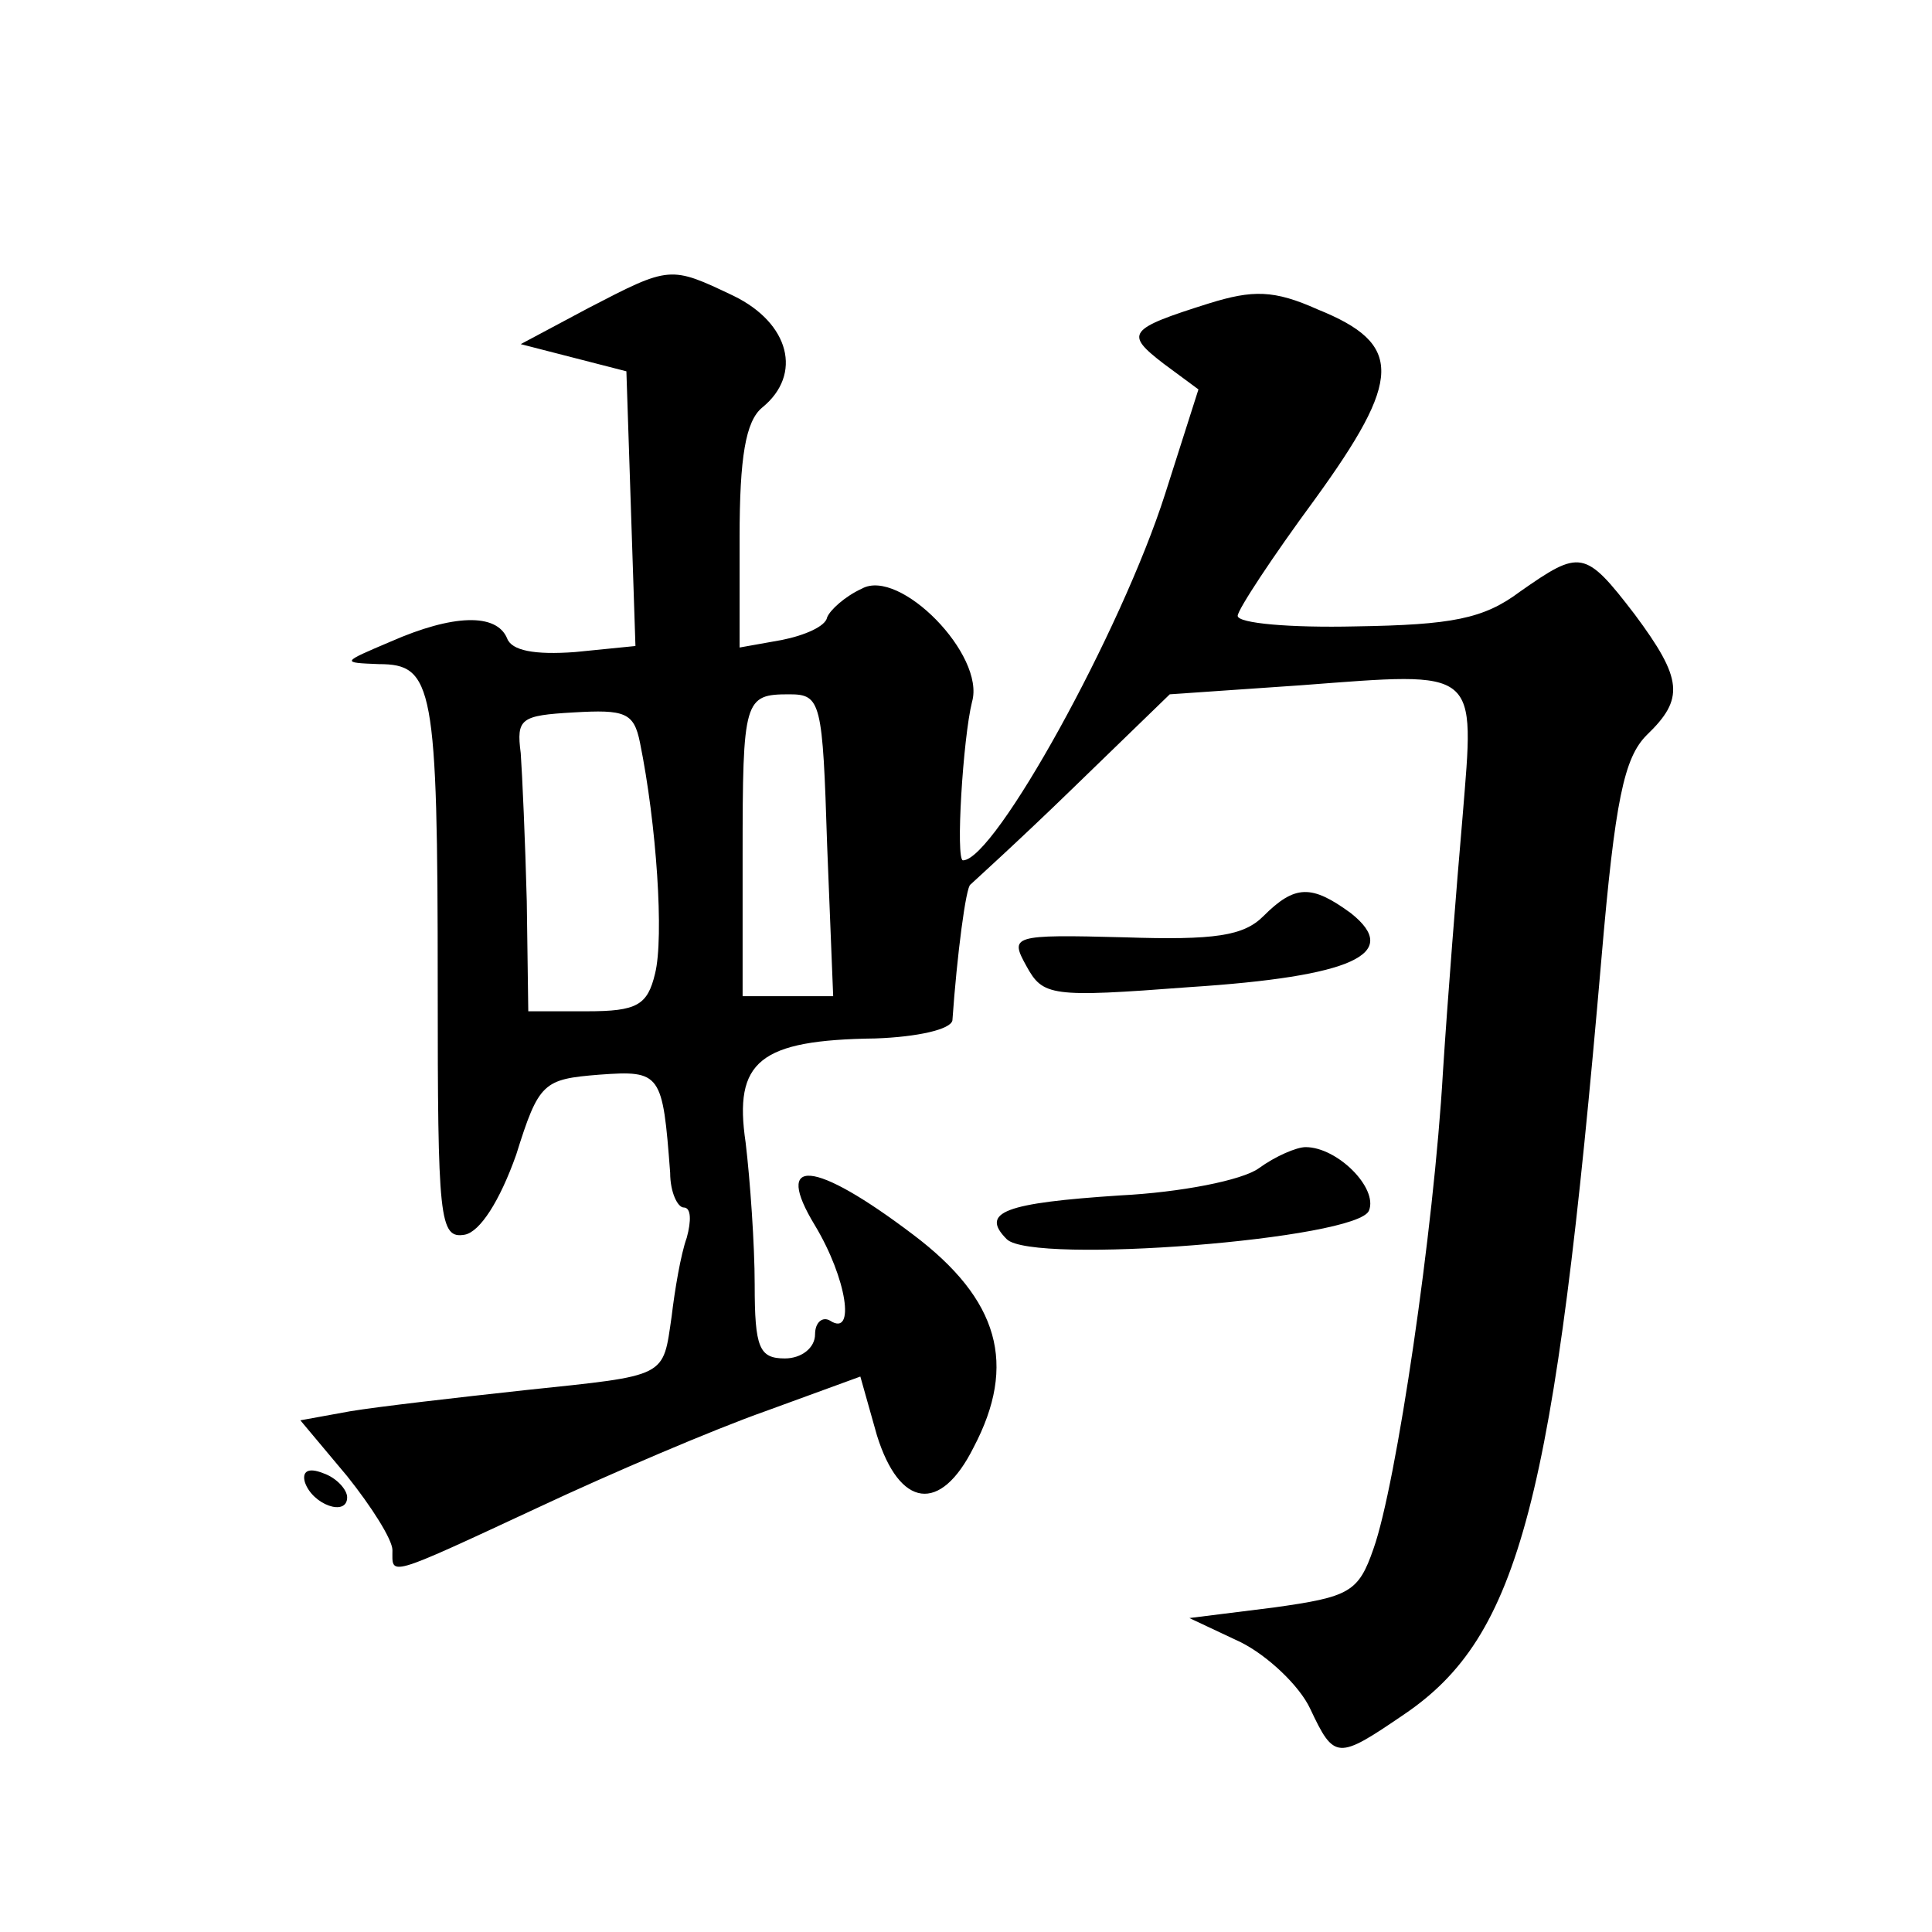 <?xml version="1.0" standalone="no"?>
<!DOCTYPE svg PUBLIC "-//W3C//DTD SVG 20010904//EN"
 "http://www.w3.org/TR/2001/REC-SVG-20010904/DTD/svg10.dtd">
<svg version="1.0" xmlns="http://www.w3.org/2000/svg"
 width="128pt" height="128pt" viewBox="0 0 128 128"
 preserveAspectRatio="xMidYMid meet">
<g transform="translate(0,128) scale(0.1,-0.1)"
fill="#0" stroke="none">
<path d="M390 1076 l-45 -24 35 -9 35 -9 3 -91 3 -91 -40 -4 c-27 -2 -42 1 -45
9 -7 17 -36 16 -77 -2 -33 -14 -33 -14 -8 -15 36 0 39 -14 39 -213 0 -155 1 -168
18 -165 10 2 23 22 34 53 15 48 18 50 55 53 41 3 42 1 47 -65 0 -13 5 -23 9 -23
5 0 5 -9 2 -20 -4 -11 -8 -35 -10 -52 -6 -41 -2 -39 -97 -49 -46 -5 -98 -11 -116
-14 l-33 -6 31 -37 c16 -20 30 -42 30 -49 0 -17 -5 -19 96 28 49 23 117 52 151
64 l63 23 11 -39 c15 -48 42 -52 64 -8 29 55 17 98 -40 141 -66 50 -93 52 -65 6
21 -35 27 -74 10 -63 -5 3 -10 -1 -10 -9 0 -9 -9 -16 -20 -16 -17 0 -20 7 -20 49
0 26 -3 69 -6 94 -8 54 9 68 86 69 28 1 50 6 51 12 3 43 9 89 12 90 1 1 32 29 67
63 l65 63 87 6 c119 9 115 12 107 -87 -4 -46 -10 -122 -13 -169 -6 -105 -31 -274
-46 -316 -10 -29 -16 -32 -66 -39 l-56 -7 34 -16 c18 -9 39 -29 46 -44 16 -34 18
-34 62 -4 77 52 100 141 131 501 9 105 15 133 30 148 25 24 24 37 -8 80 -33 43
-36 43 -76 15 -24 -18 -45 -22 -109 -23 -43 -1 -78 2 -78 7 0 4 23 39 51 77 58
80 59 103 2 126 -29 13 -43 13 -72 4 -54 -17 -56 -20 -30 -40 l23 -17 -22 -69 c-29
-91 -113 -243 -134 -243 -5 0 0 81 6 105 9 31 -48 89 -73 75 -11 -5 -21 -14 -23
-19 -1 -6 -15 -12 -30 -15 l-28 -5 0 73 c0 53 4 77 15 86 27 22 18 56 -19 74 -42
20 -42 20 -96 -8z m158 -356 l4 -100 -30 0 -30 0 0 93 c0 104 1 107 31 107 21 0
22 -5 25 -100z m-124 68 c11 -54 16 -129 10 -153 -5 -21 -12 -25 -45 -25 l-39 0
-1 73 c-1 39 -3 84 -4 98 -3 23 0 25 35 27 34 2 40 0 44 -20z M837 673 c-13 -13
-32 -16 -92 -14 -75 2 -76 1 -65 -19 11 -20 16 -21 108 -14 108 7 141 22 107 49
-26 19 -37 19 -58 -2z M834 506 c-11 -8 -52 -16 -92 -18 -76 -5 -93 -11 -75 -29
17 -17 233 0 240 19 6 15 -21 42 -42 42 -6 0 -20 -6 -31 -14z M202 298 c5 -15 28
-23 28 -10 0 5 -7 13 -16 16 -10 4 -14 1 -12 -6z"/>
</g>
</svg>
